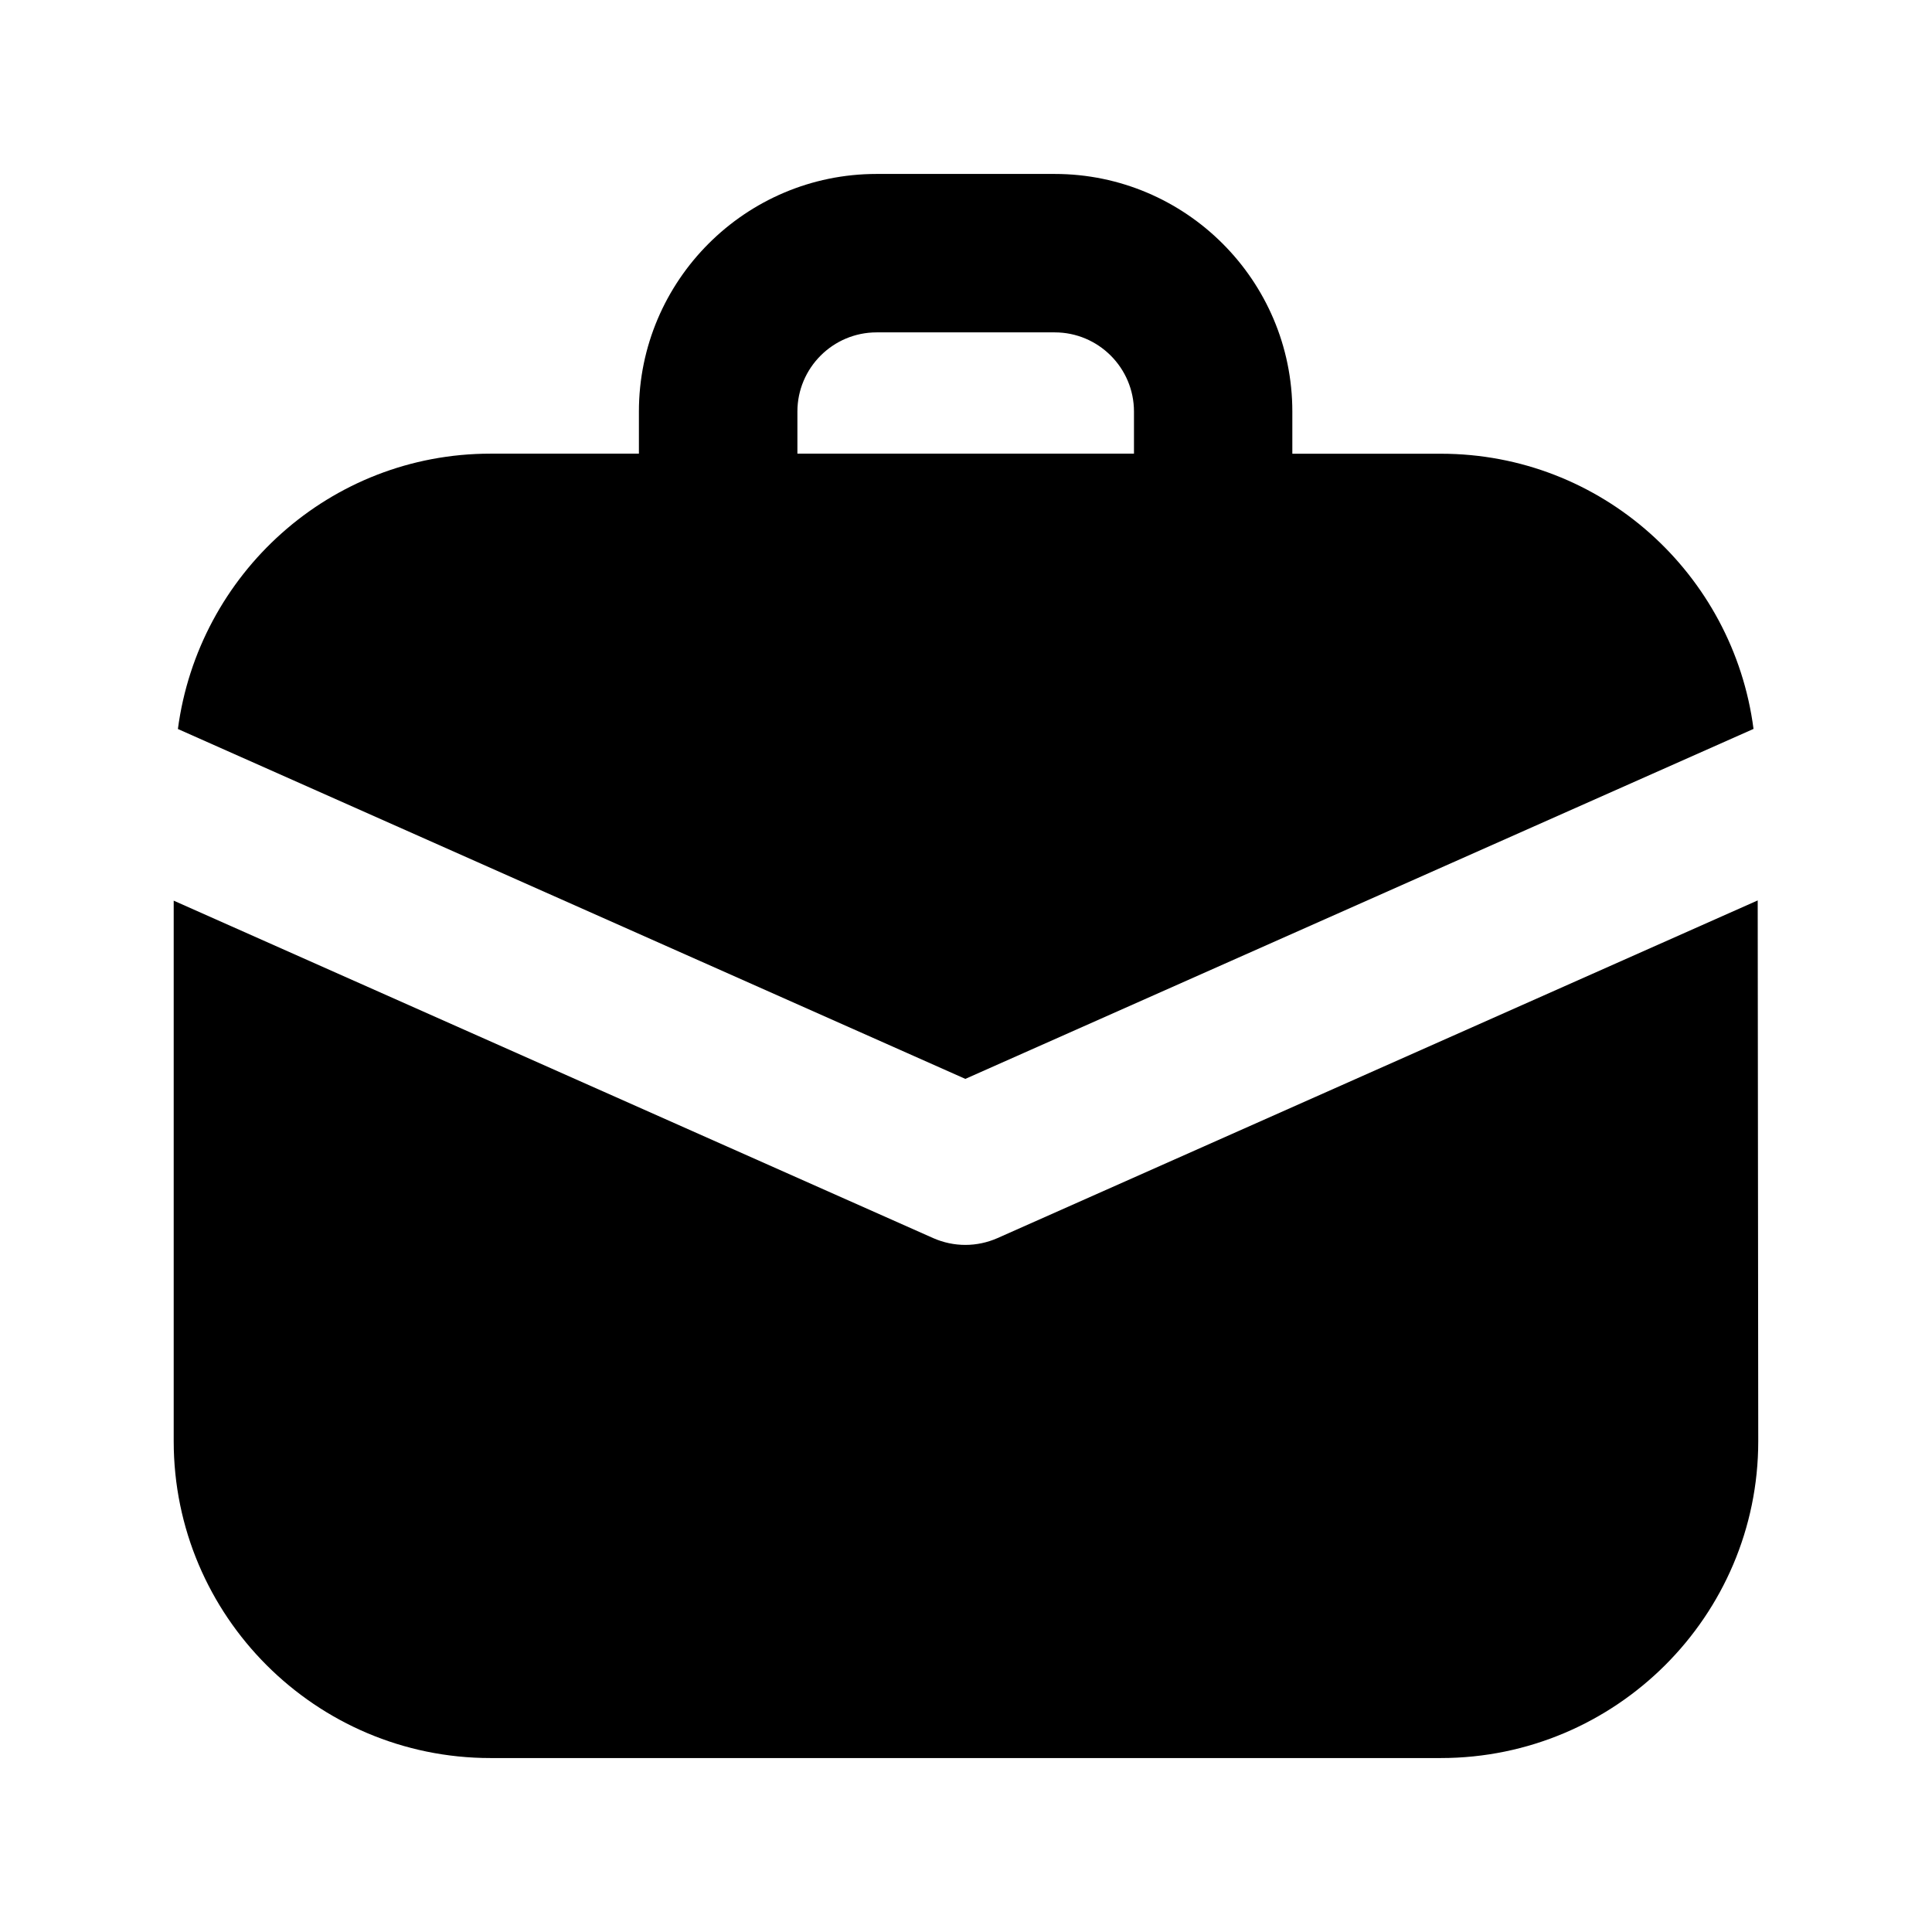 <?xml version="1.0" encoding="UTF-8"?>
<!-- Uploaded to: ICON Repo, www.svgrepo.com, Generator: ICON Repo Mixer Tools -->
<svg fill="#000000" width="800px" height="800px" version="1.1" viewBox="144 144 512 512" xmlns="http://www.w3.org/2000/svg">
 <g>
  <path d="m608.7 337.17c-5.332-41.02-40.242-72.926-82.855-72.926h-39.363v-11.168c0-34.723-28.254-62.977-62.977-62.977h-47.211c-34.723 0-62.977 28.254-62.977 62.977v11.148h-39.336c-42.531 0-77.398 31.906-82.836 72.969l208.68 92.723zm-253.38-84.094c0-11.566 9.406-20.992 20.992-20.992h47.211c11.566 0 20.992 9.406 20.992 20.992v11.148h-89.195z"/>
  <path d="m609.81 382.62-201.46 89.488c-2.707 1.195-5.625 1.805-8.523 1.805s-5.816-0.609-8.523-1.805l-201.27-89.426v143.25c0 46.309 37.66 83.969 83.945 83.969h251.84c46.391 0 84.137-37.66 84.137-83.969z"/>
 </g>
</svg>